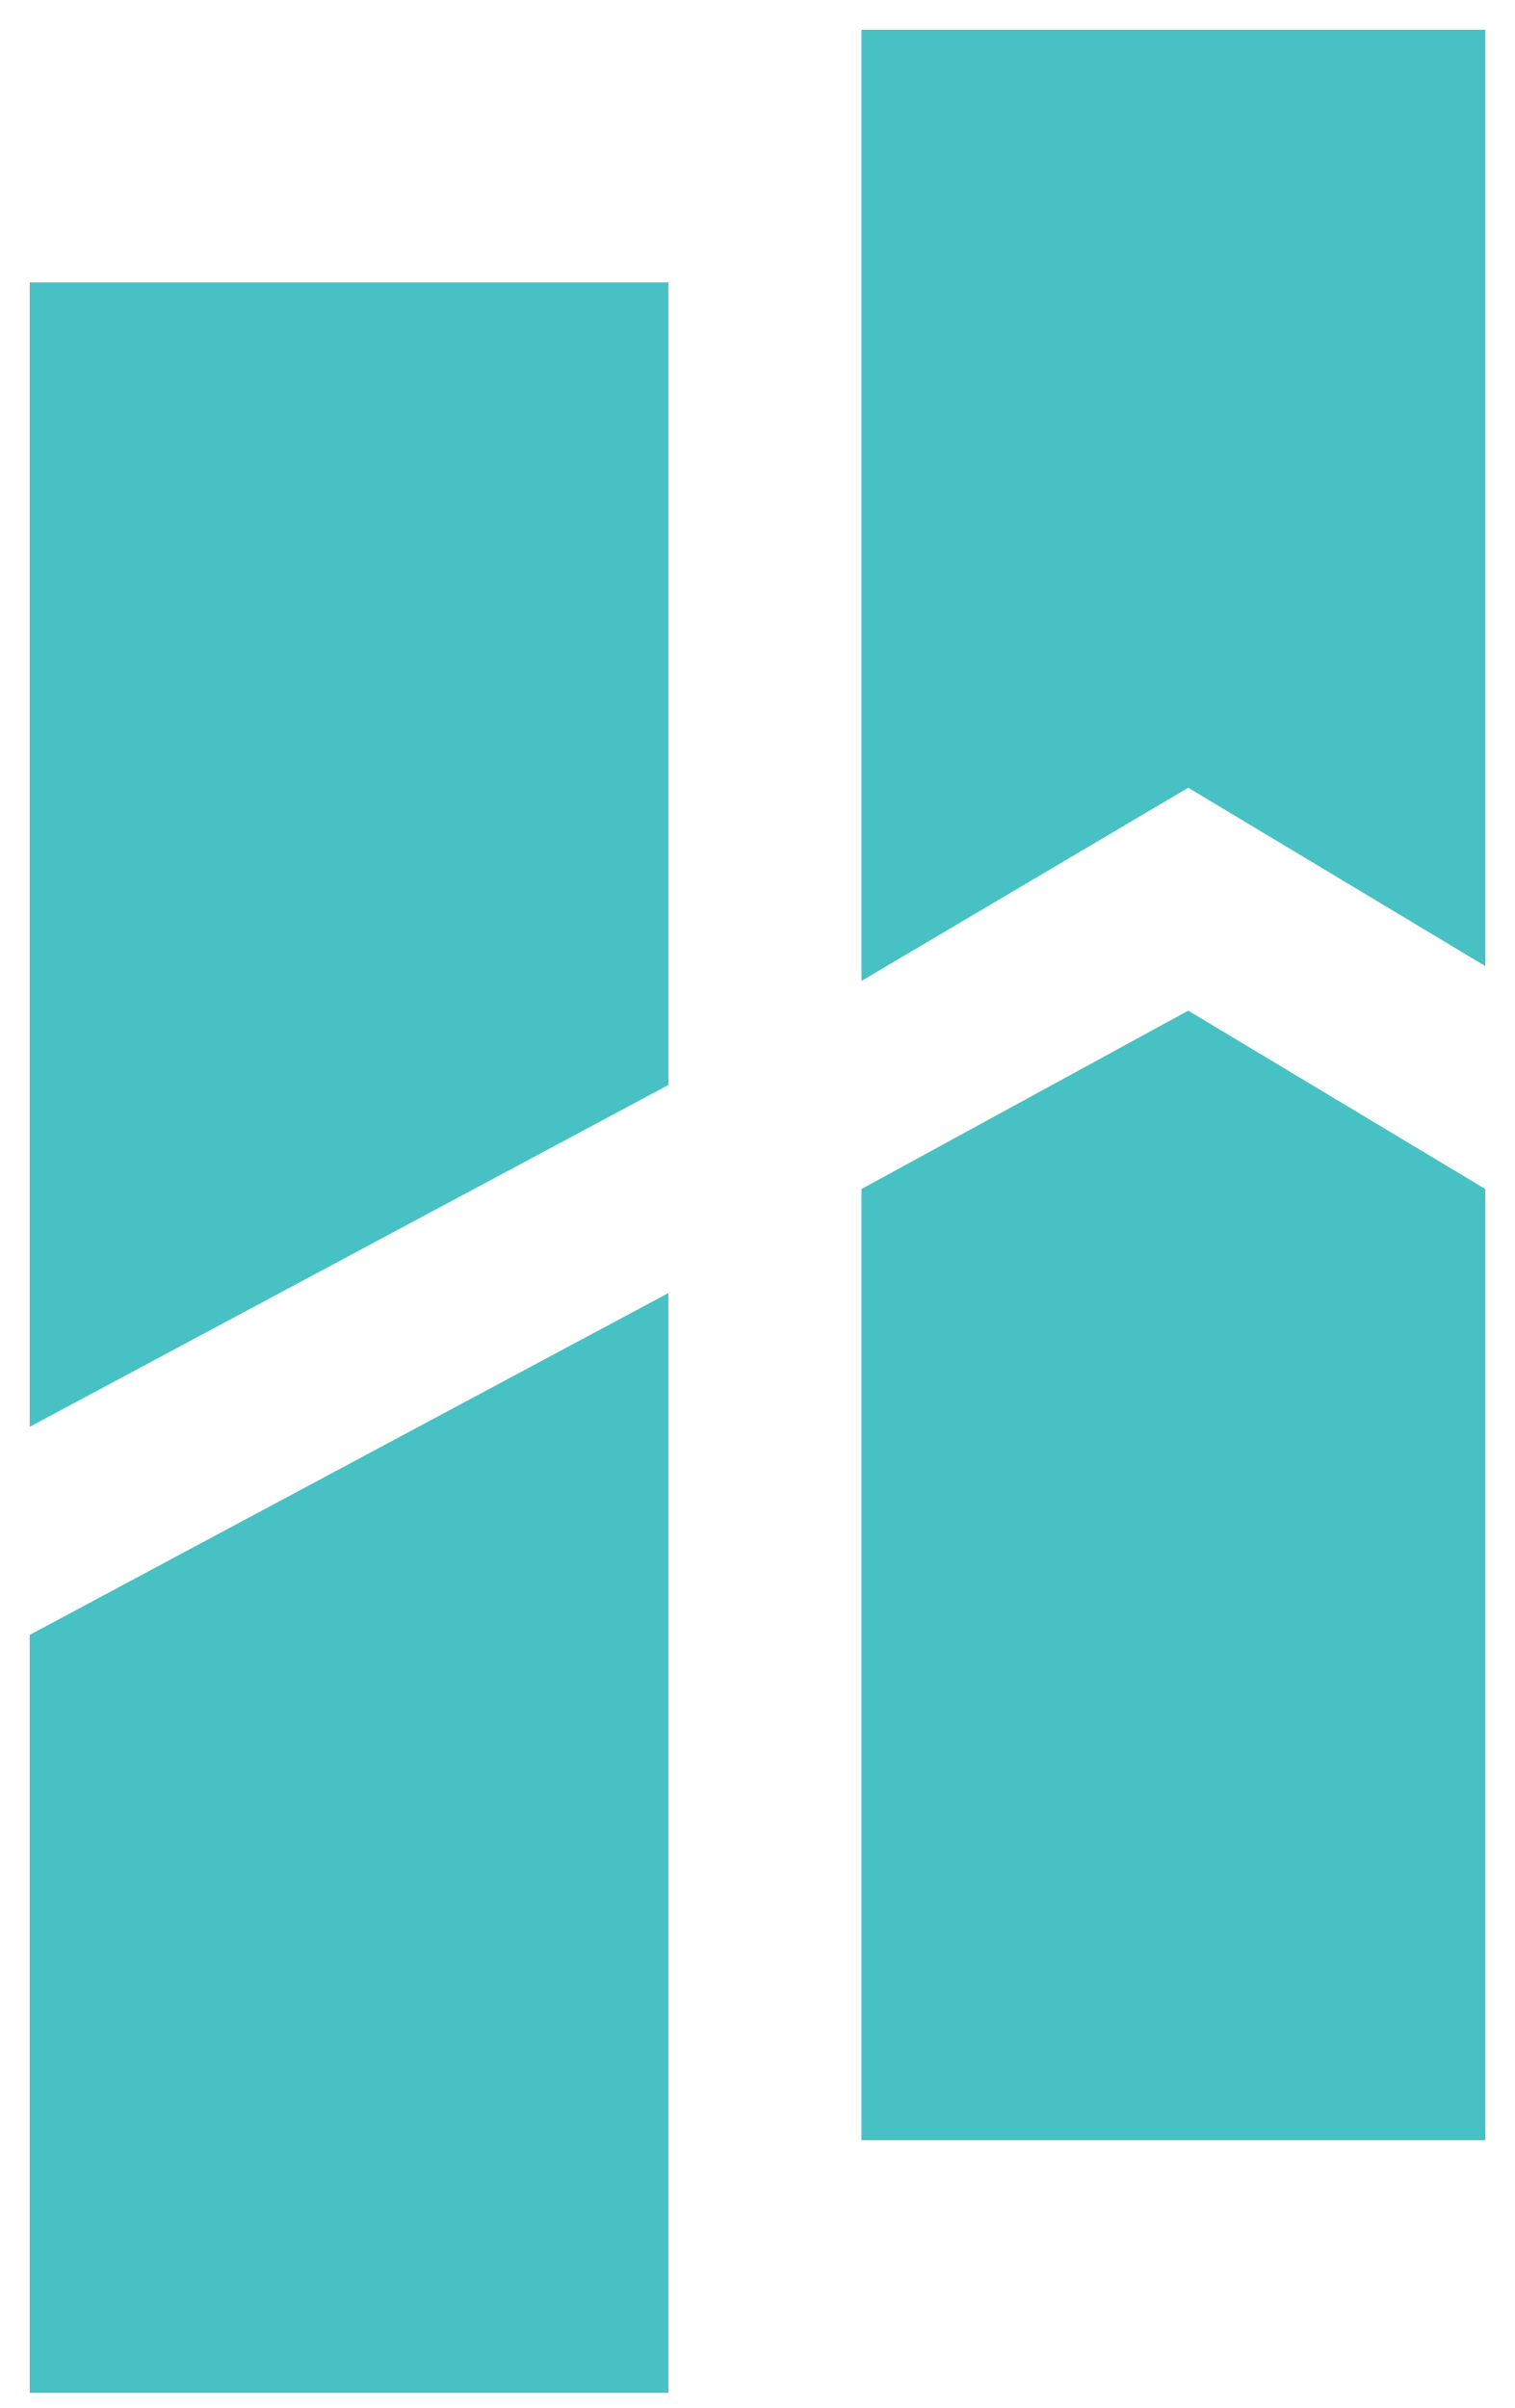 <?xml version="1.0" encoding="utf-8"?>
<!-- Generator: Adobe Illustrator 22.0.1, SVG Export Plug-In . SVG Version: 6.00 Build 0)  -->
<svg version="1.1" id="Layer_1" xmlns="http://www.w3.org/2000/svg" xmlns:xlink="http://www.w3.org/1999/xlink" x="0px" y="0px"
	 viewBox="0 0 10.2 16.2" style="enable-background:new 0 0 10.2 16.2;" xml:space="preserve">
<style type="text/css">
	.st0{fill:#48C1C4;}
</style>
<g>
	<polygon class="st0" points="5.8,8 5.8,14.4 10,14.4 10,8 8,6.8 	"/>
	<polygon class="st0" points="10,6.5 10,0.2 5.8,0.2 5.8,6.6 8,5.3 	"/>
	<polygon class="st0" points="4.5,1.9 0.2,1.9 0.2,9.6 4.5,7.3 	"/>
	<polygon class="st0" points="0.2,16.1 4.5,16.1 4.5,8.7 0.2,11 	"/>
	<line class="st0" x1="0.2" y1="11" x2="0.2" y2="9.6"/>
</g>
</svg>
